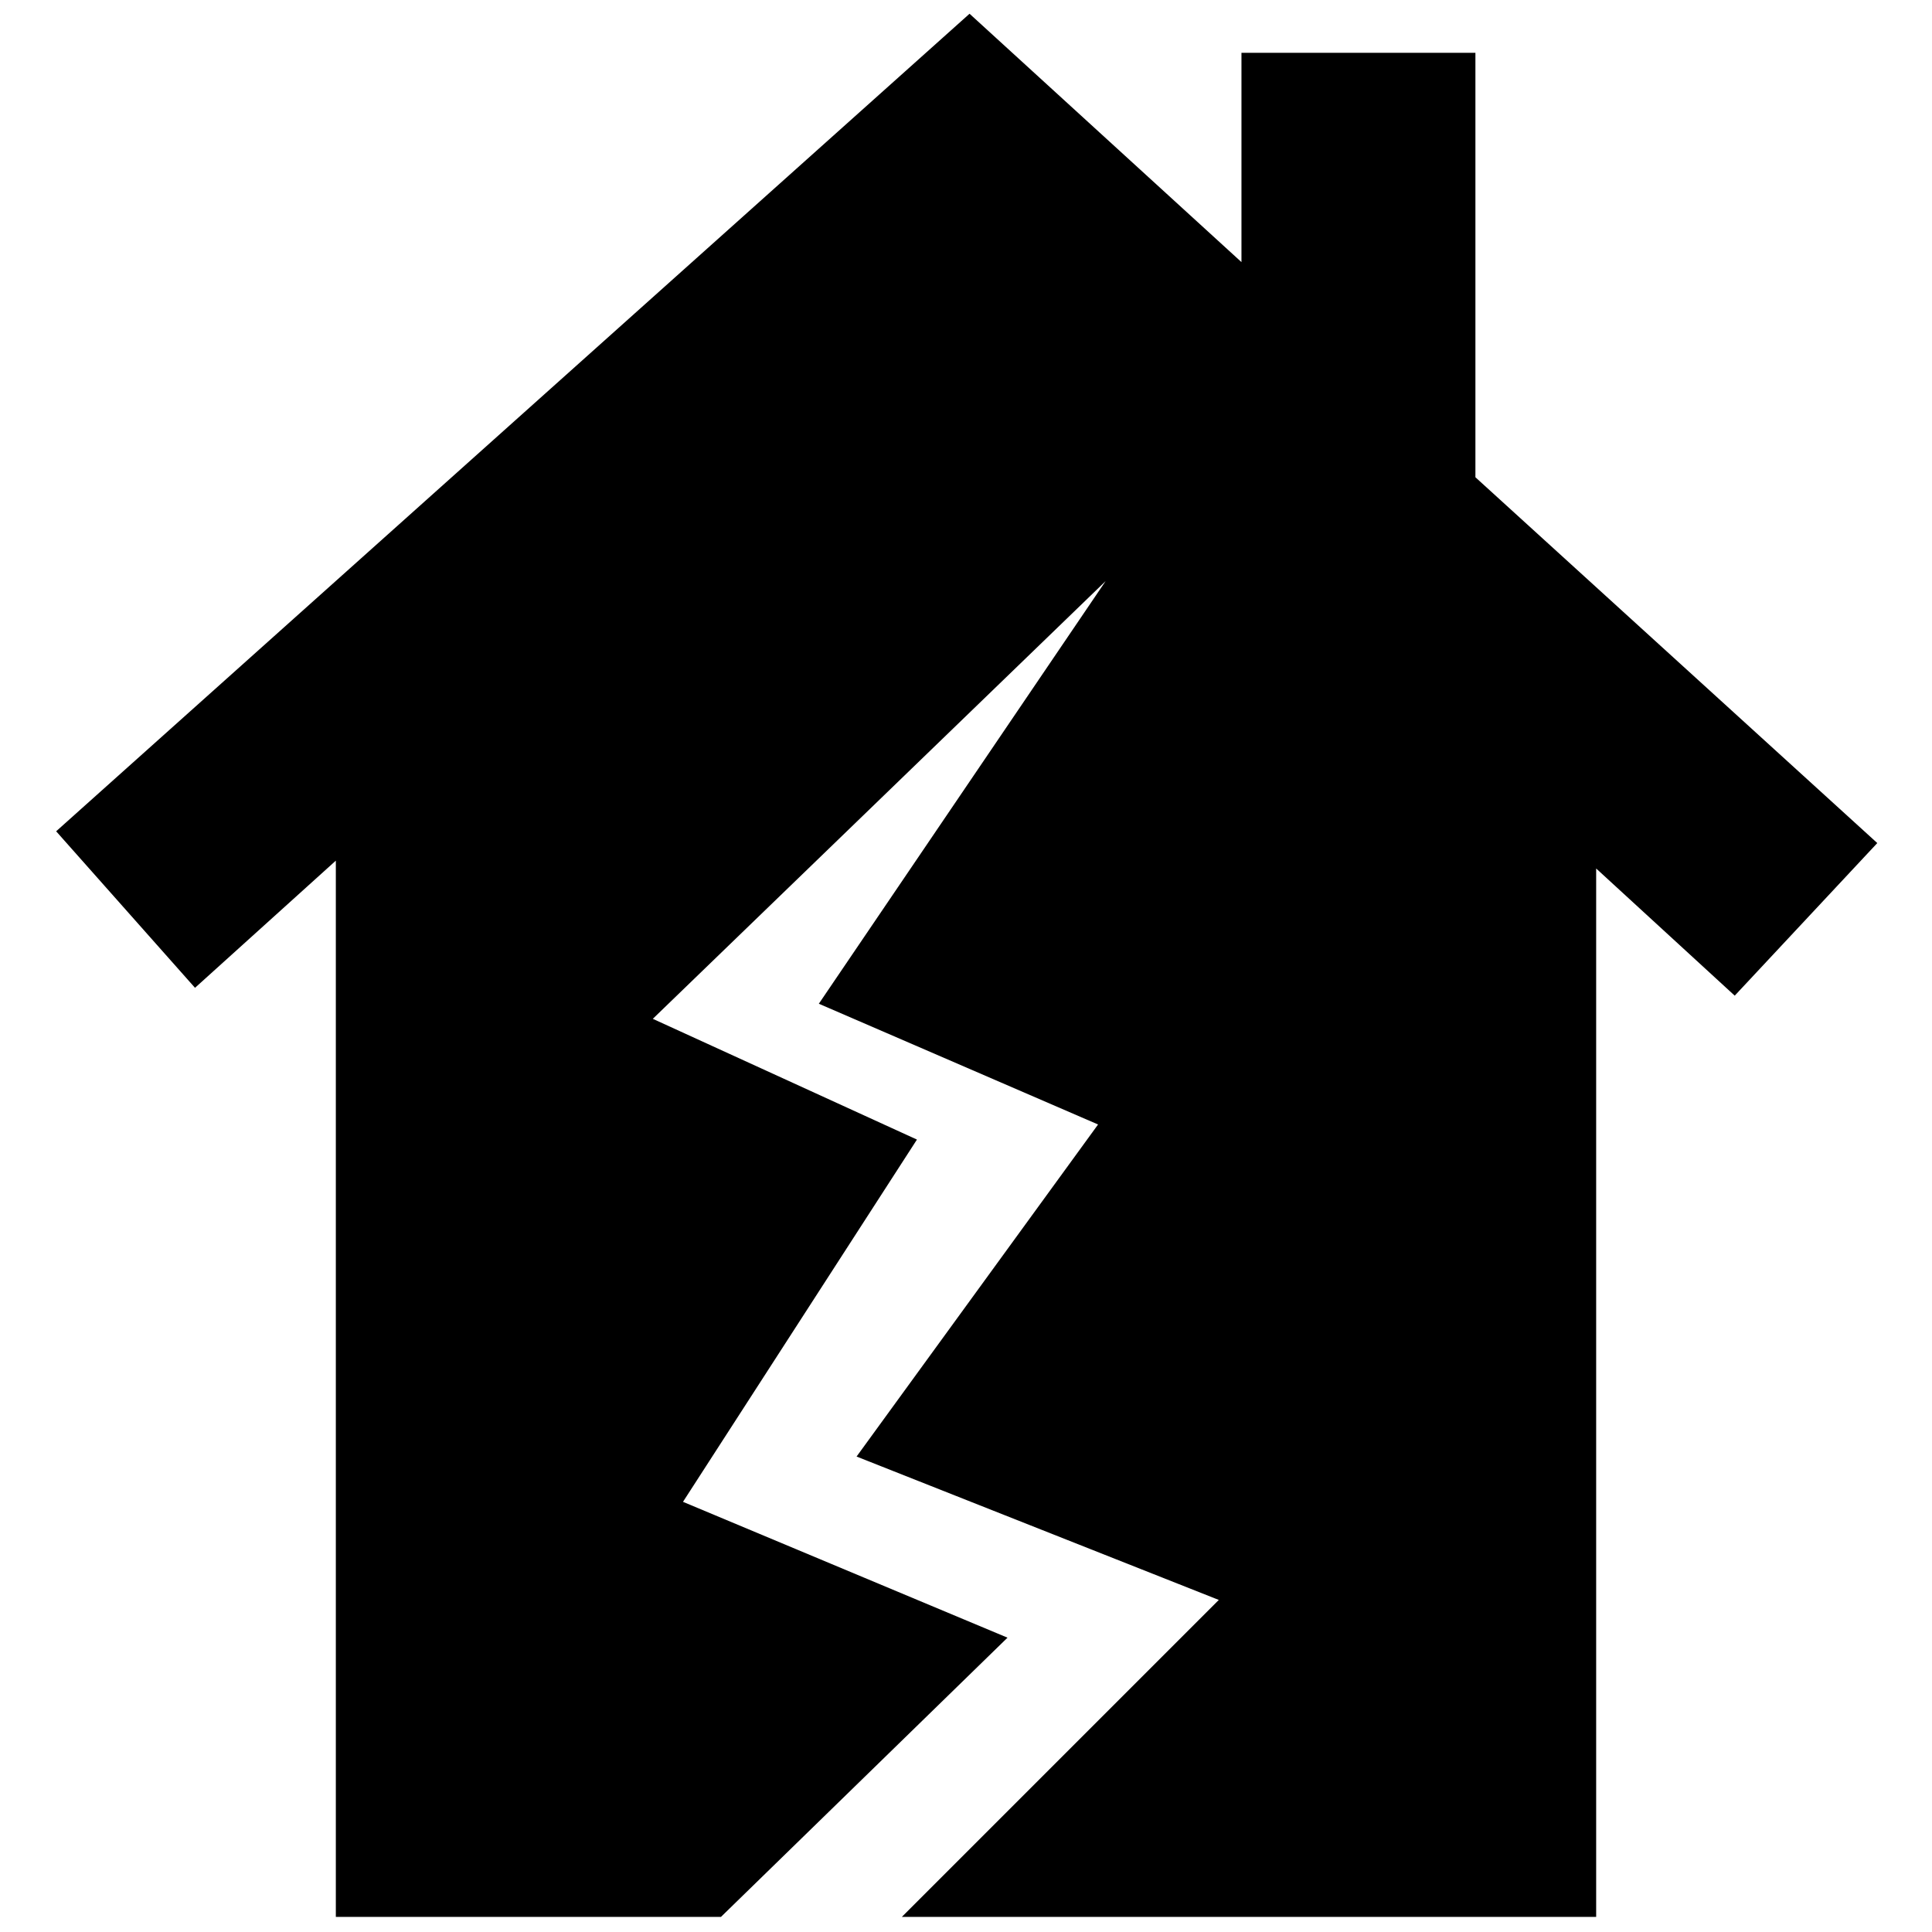 <?xml version="1.0" encoding="utf-8"?>

<svg fill="#000000" version="1.1" id="Layer_1" xmlns="http://www.w3.org/2000/svg" xmlns:xlink="http://www.w3.org/1999/xlink" 
	 width="800px" height="800px" viewBox="0 0 245 256" enable-background="new 0 0 245 256" xml:space="preserve">
<path d="M190,63.24V7h-31v27.73L122.97,1.82L1.94,110.15l18.4,20.74L39,114.04V254h51.03L128,217l-43-18l31-48l-35-16l60-58l-38,56
	l37,16l-32,44l48,19l-42,42h92V115.08l18.36,16.85l18.89-20.22L190,63.24z"/>
</svg>